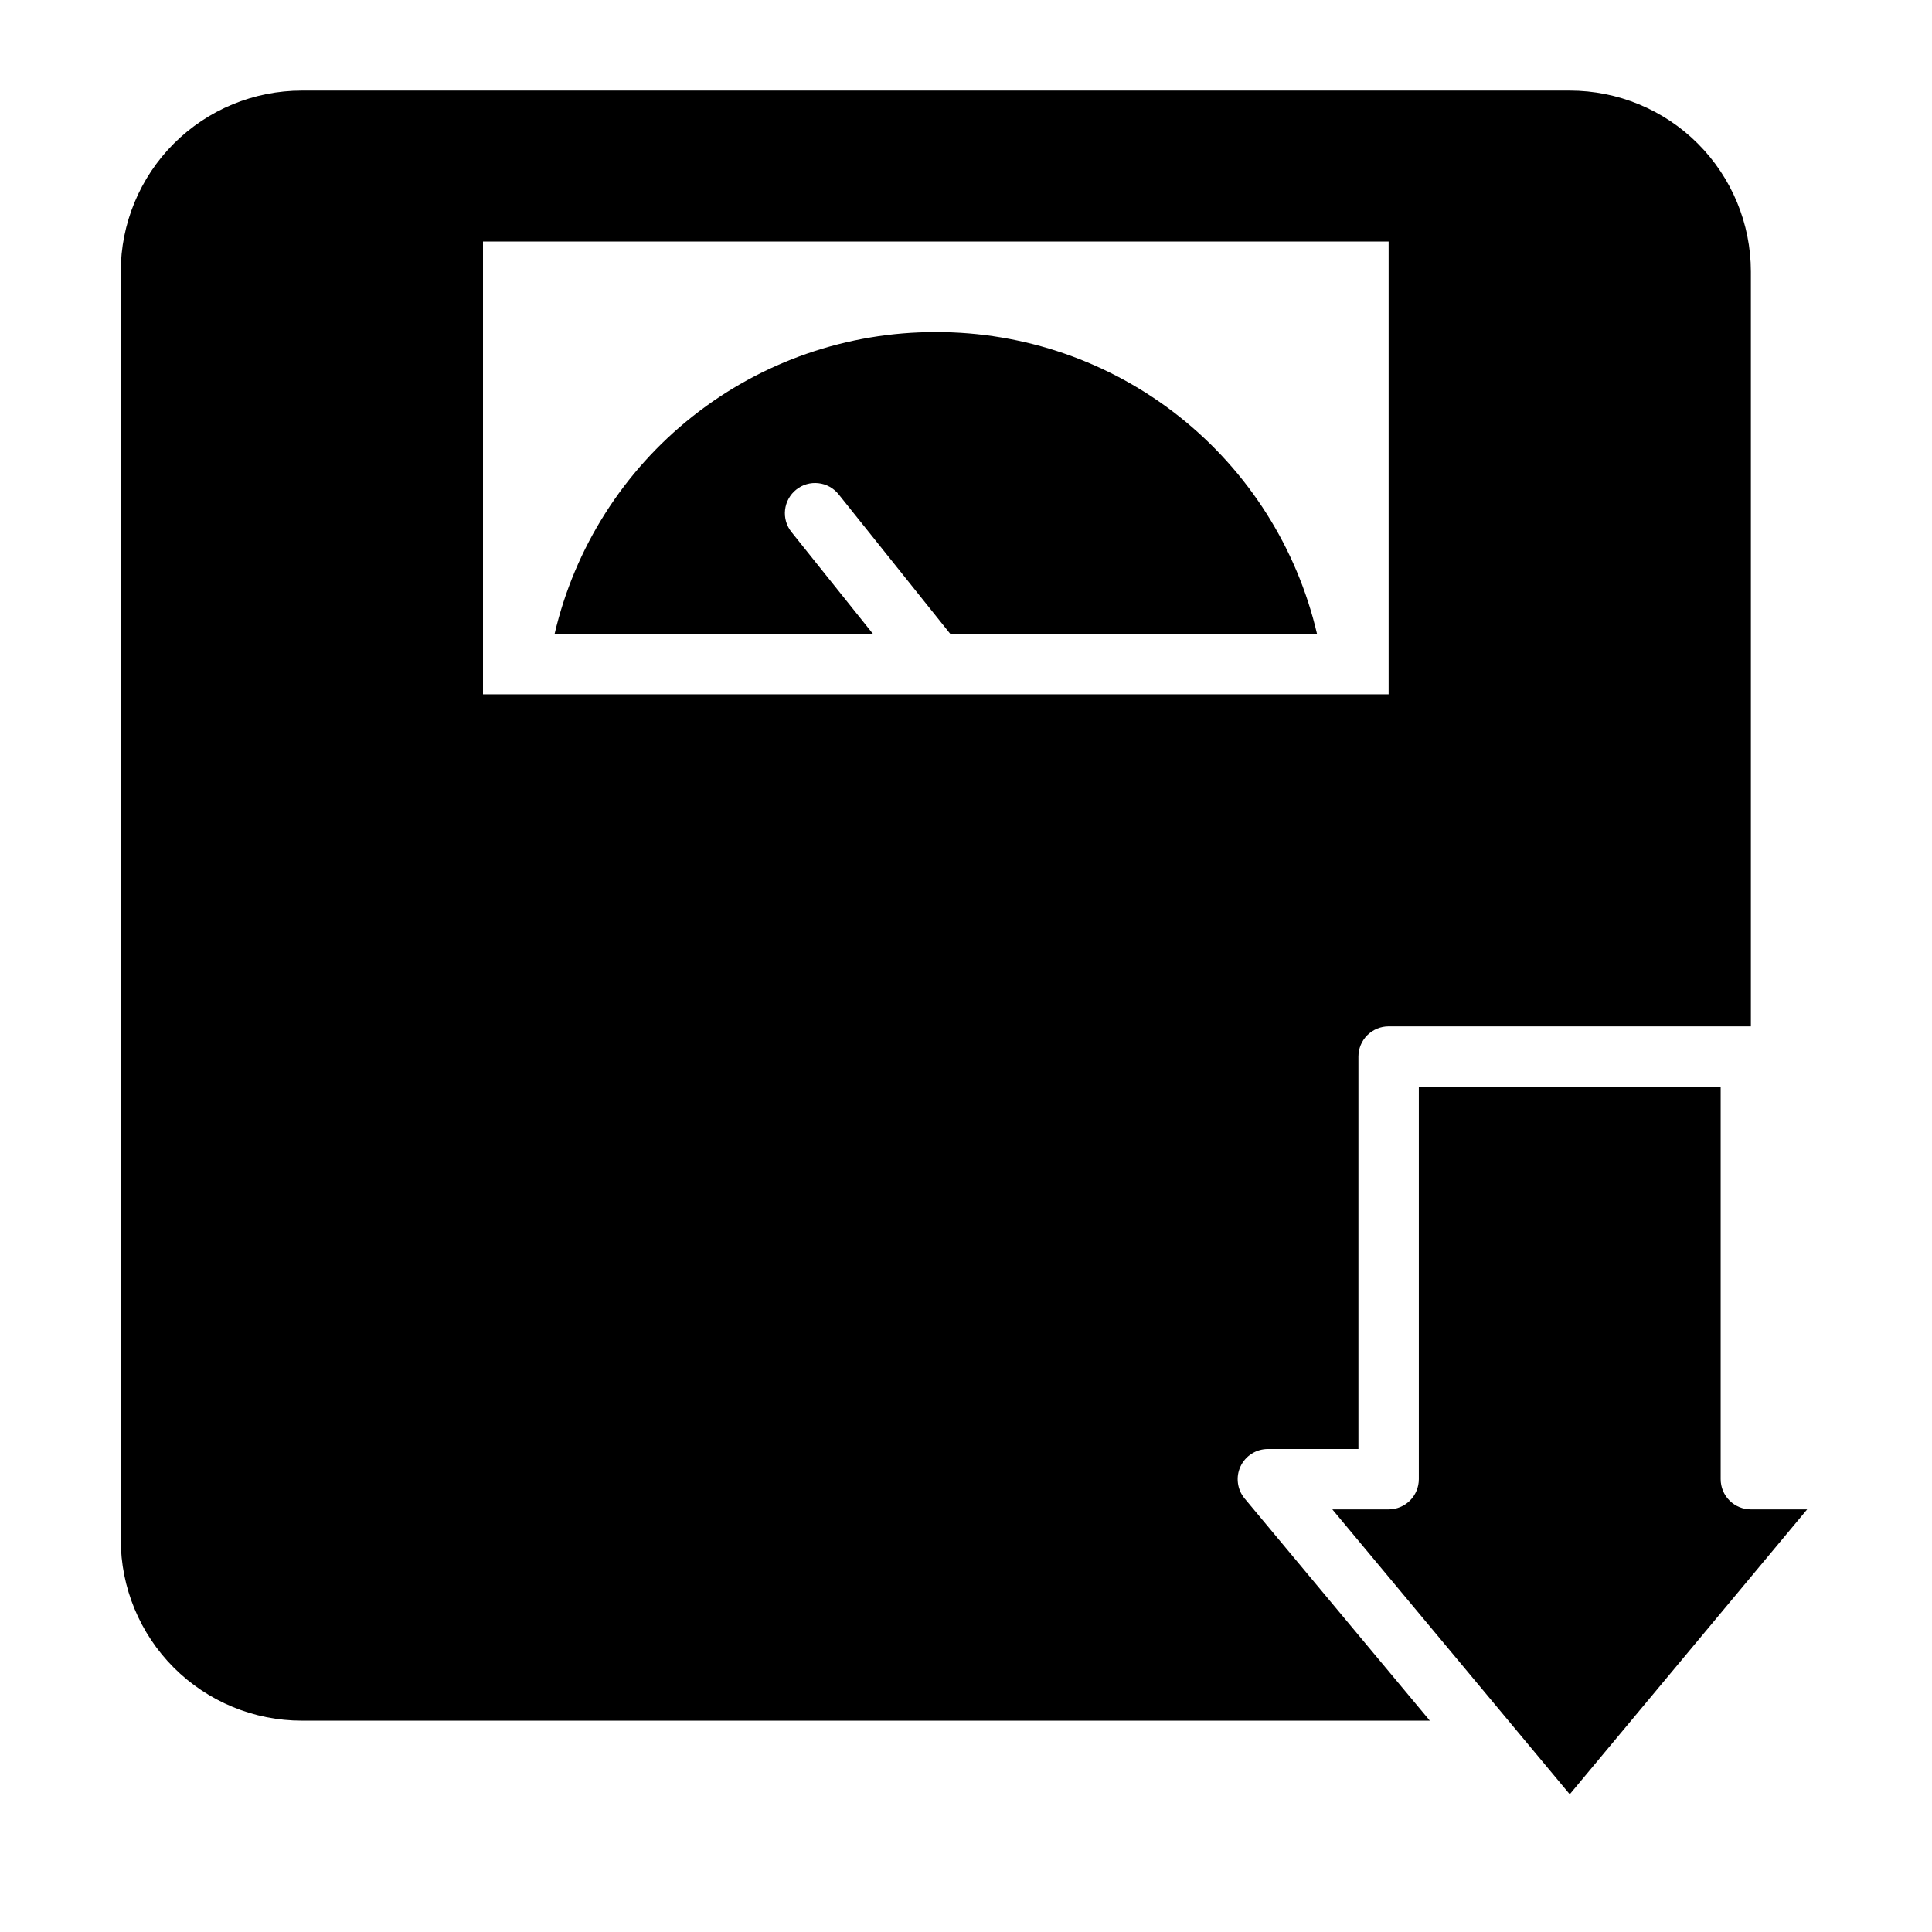 <?xml version="1.0" encoding="UTF-8"?>
<svg xmlns="http://www.w3.org/2000/svg" width="52" height="52" viewBox="0 0 52 52" fill="none">
  <path d="M48.64 40.625H47.125C46.91 40.625 46.703 40.539 46.55 40.387C46.398 40.235 46.312 40.028 46.312 39.812V29.25H38.188V39.812C38.188 40.028 38.102 40.235 37.95 40.387C37.797 40.539 37.59 40.625 37.375 40.625H35.86L42.25 48.293L48.64 40.625Z" fill="black"></path>
  <path d="M25.188 8.938C22.811 8.933 20.502 9.733 18.639 11.209C16.776 12.684 15.467 14.748 14.927 17.062H23.497L21.303 14.32C21.236 14.237 21.187 14.141 21.157 14.039C21.127 13.936 21.118 13.829 21.13 13.723C21.142 13.617 21.174 13.514 21.226 13.421C21.277 13.327 21.346 13.245 21.43 13.178C21.598 13.043 21.813 12.981 22.027 13.005C22.241 13.028 22.437 13.136 22.572 13.305L25.578 17.062H35.448C34.908 14.748 33.599 12.684 31.736 11.209C29.873 9.733 27.564 8.933 25.188 8.938Z" fill="black"></path>
  <path d="M34.125 39H36.562V28.438C36.562 28.222 36.648 28.015 36.8 27.863C36.953 27.711 37.16 27.625 37.375 27.625H47.125V7.312C47.125 6.02 46.611 4.78 45.697 3.865C44.783 2.951 43.543 2.438 42.25 2.438H8.125C6.832 2.438 5.592 2.951 4.678 3.865C3.764 4.78 3.25 6.02 3.25 7.312V41.438C3.25 42.73 3.764 43.97 4.678 44.885C5.592 45.799 6.832 46.312 8.125 46.312H38.484L33.5 40.333C33.401 40.214 33.338 40.069 33.319 39.916C33.299 39.763 33.323 39.607 33.389 39.468C33.454 39.328 33.559 39.209 33.689 39.127C33.819 39.044 33.971 39 34.125 39ZM13 18.688V6.5H37.375V18.688H13Z" fill="black"></path>
</svg>
